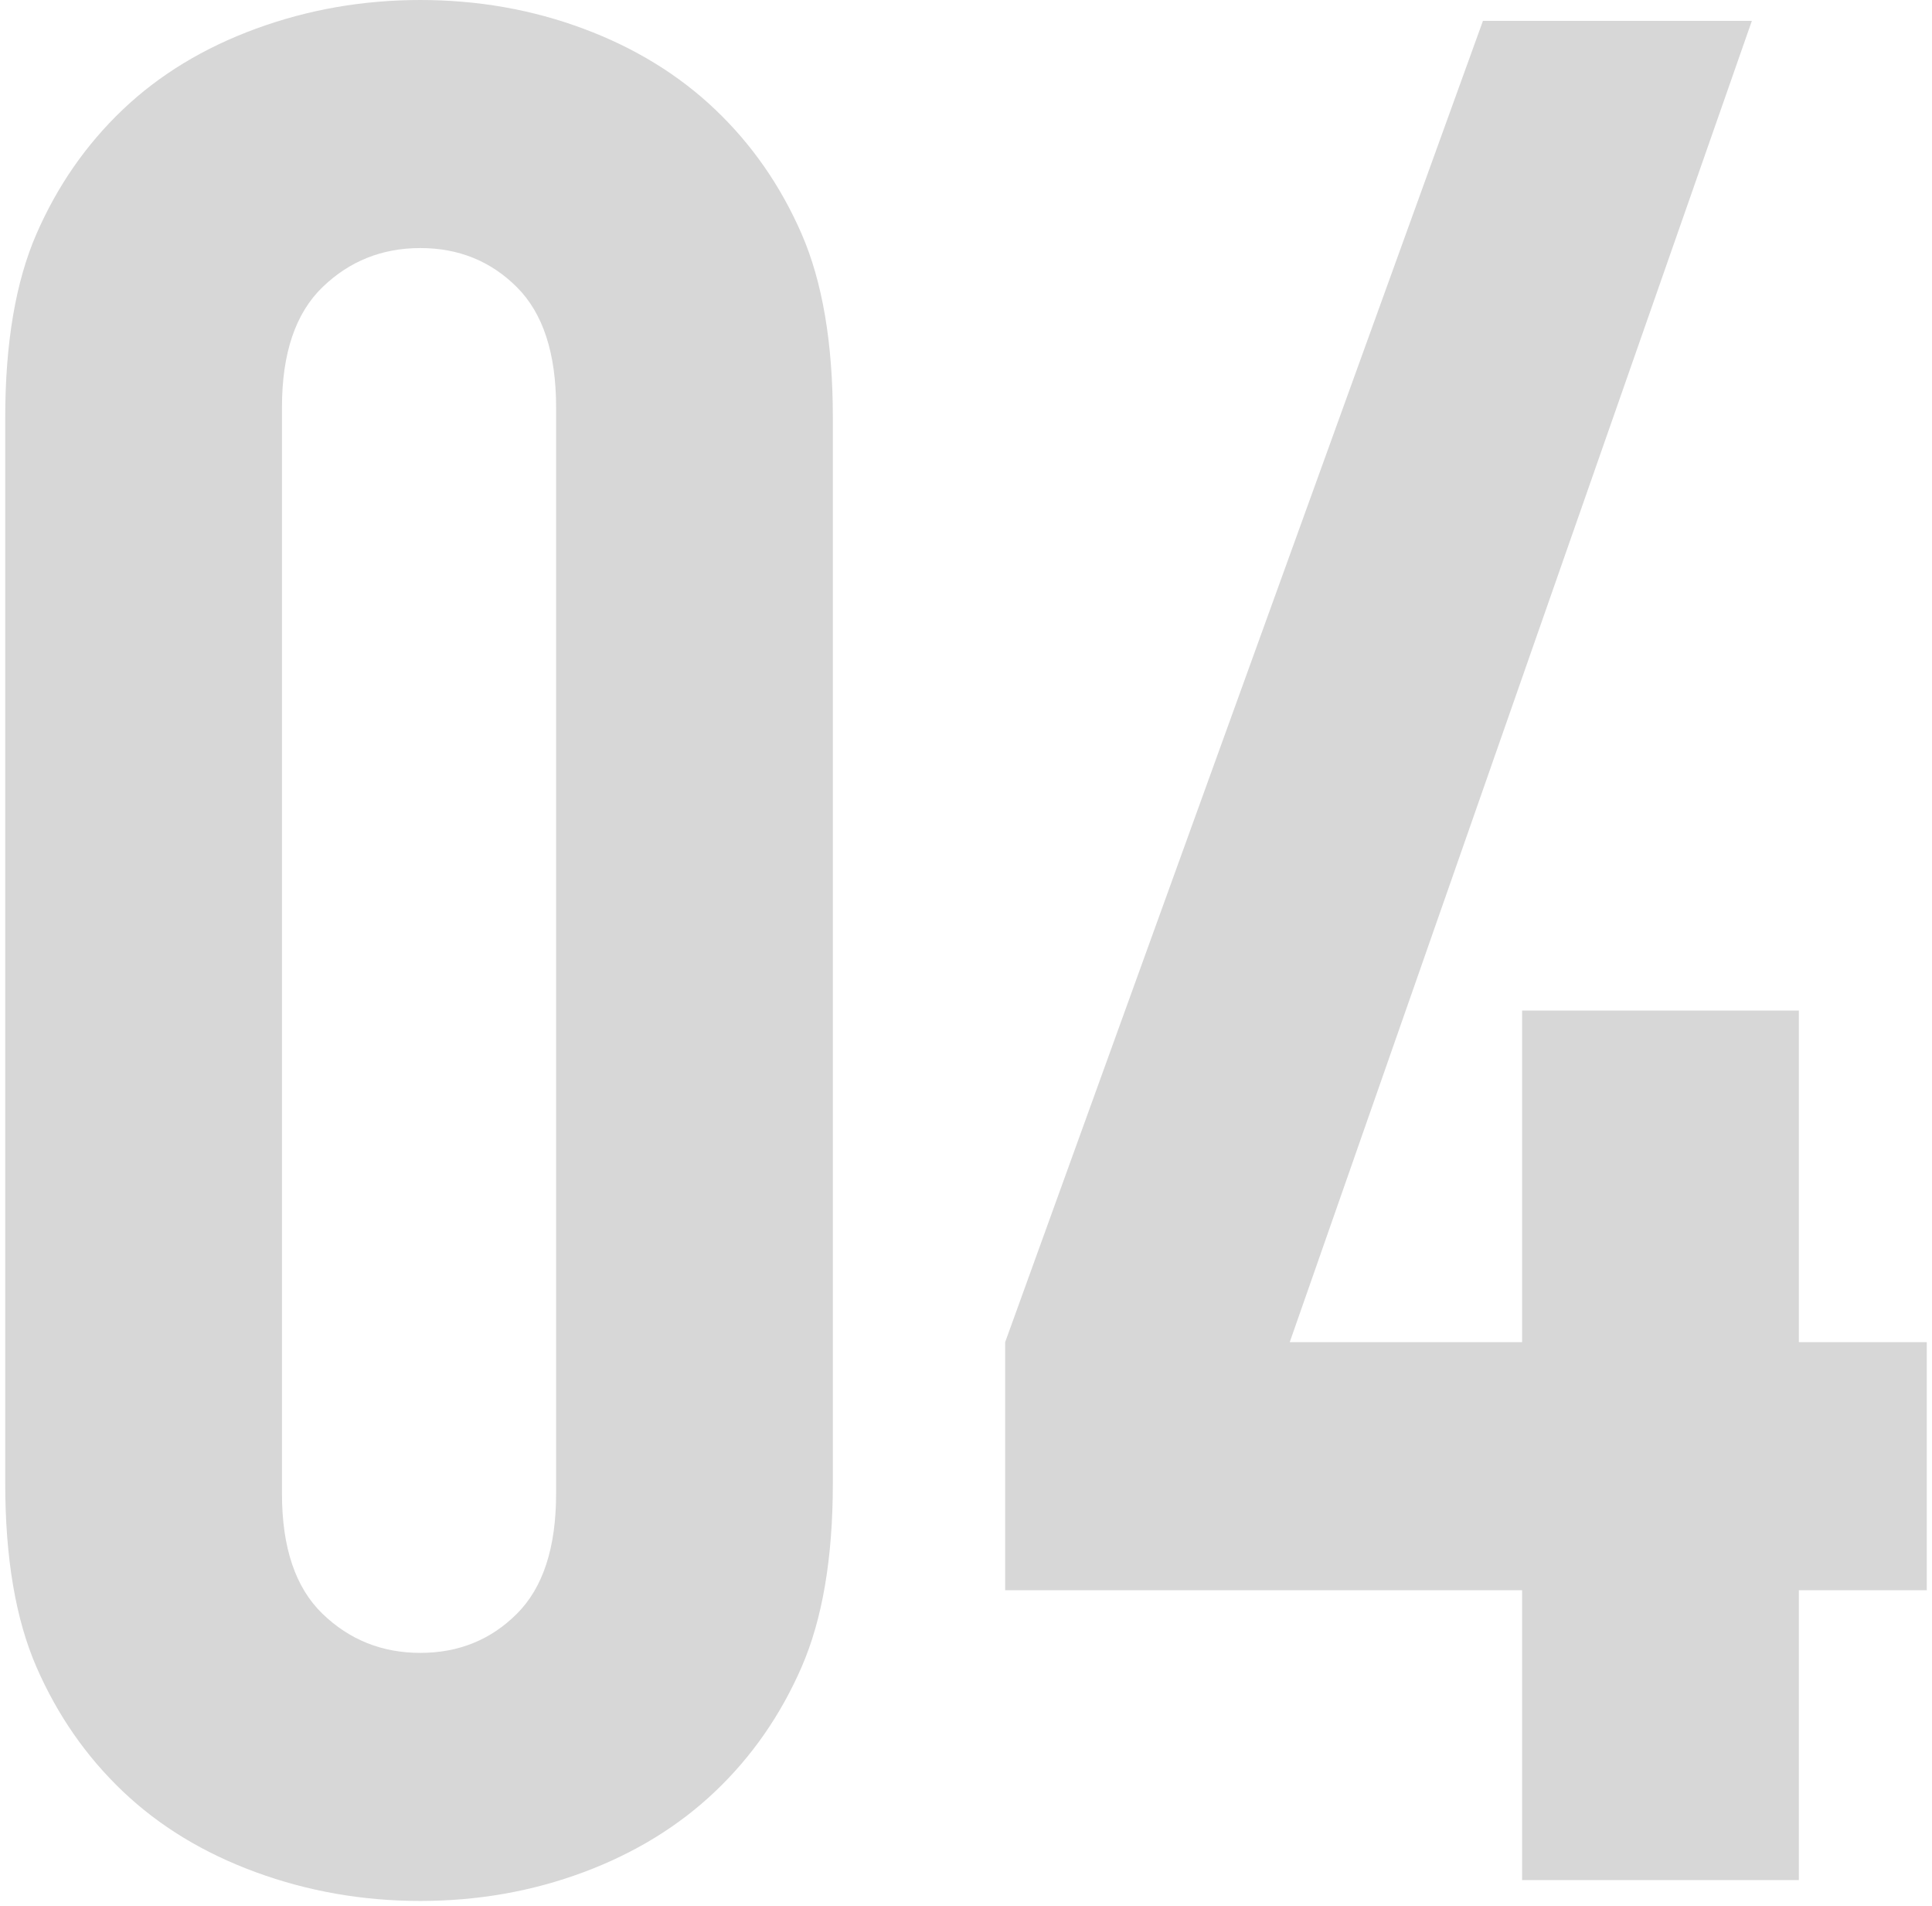 <?xml version="1.0" encoding="UTF-8"?>
<svg width="148px" height="146px" viewBox="0 0 148 146" version="1.1" xmlns="http://www.w3.org/2000/svg" xmlns:xlink="http://www.w3.org/1999/xlink">
    <!-- Generator: Sketch 49.1 (51147) - http://www.bohemiancoding.com/sketch -->
    <title>section_1_number</title>
    <desc>Created with Sketch.</desc>
    <defs></defs>
    <g id="デザインデータ" stroke="none" stroke-width="1" fill="none" fill-rule="evenodd">
        <g id="pc_04_07" transform="translate(-932, -711)" fill="#D7D7D7">
            <g id="4" transform="translate(188, 711)">
                <path d="M807.8,113.6 C807.8,119.333 807,124.033 805.4,127.7 C803.8,131.367 801.6,134.533 798.8,137.2 C796,139.867 792.633,141.933 788.7,143.4 C784.767,144.867 780.6,145.6 776.2,145.6 C771.8,145.6 767.6,144.867 763.6,143.4 C759.6,141.933 756.2,139.867 753.4,137.2 C750.6,134.533 748.4,131.367 746.8,127.7 C745.2,124.033 744.4,119.333 744.4,113.6 L744.4,32 C744.4,26.267 745.2,21.567 746.8,17.9 C748.4,14.233 750.6,11.067 753.4,8.4 C756.2,5.733 759.6,3.667 763.6,2.2 C767.6,0.733 771.8,0 776.2,0 C780.6,0 784.767,0.733 788.7,2.2 C792.633,3.667 796,5.733 798.8,8.4 C801.6,11.067 803.8,14.233 805.4,17.9 C807,21.567 807.8,26.267 807.8,32 L807.8,113.6 Z M786.6,31.2 C786.6,27.067 785.6,24 783.6,22 C781.6,20 779.133,19 776.2,19 C773.267,19 770.767,20 768.7,22 C766.633,24 765.6,27.067 765.6,31.2 L765.6,114.4 C765.6,118.533 766.633,121.6 768.7,123.6 C770.767,125.6 773.267,126.6 776.2,126.6 C779.133,126.6 781.6,125.6 783.6,123.6 C785.6,121.6 786.6,118.533 786.6,114.4 L786.6,31.2 Z M881.8,121.8 L881.8,144 L860.6,144 L860.6,121.8 L821,121.8 L821,102.8 L857.6,1.6 L878.2,1.6 L842.8,102.8 L860.6,102.8 L860.6,77.4 L881.8,77.4 L881.8,102.8 L891.6,102.8 L891.6,121.8 L881.8,121.8 Z" id="section_1_number"></path>
            </g>
        </g>
    </g>
</svg>
